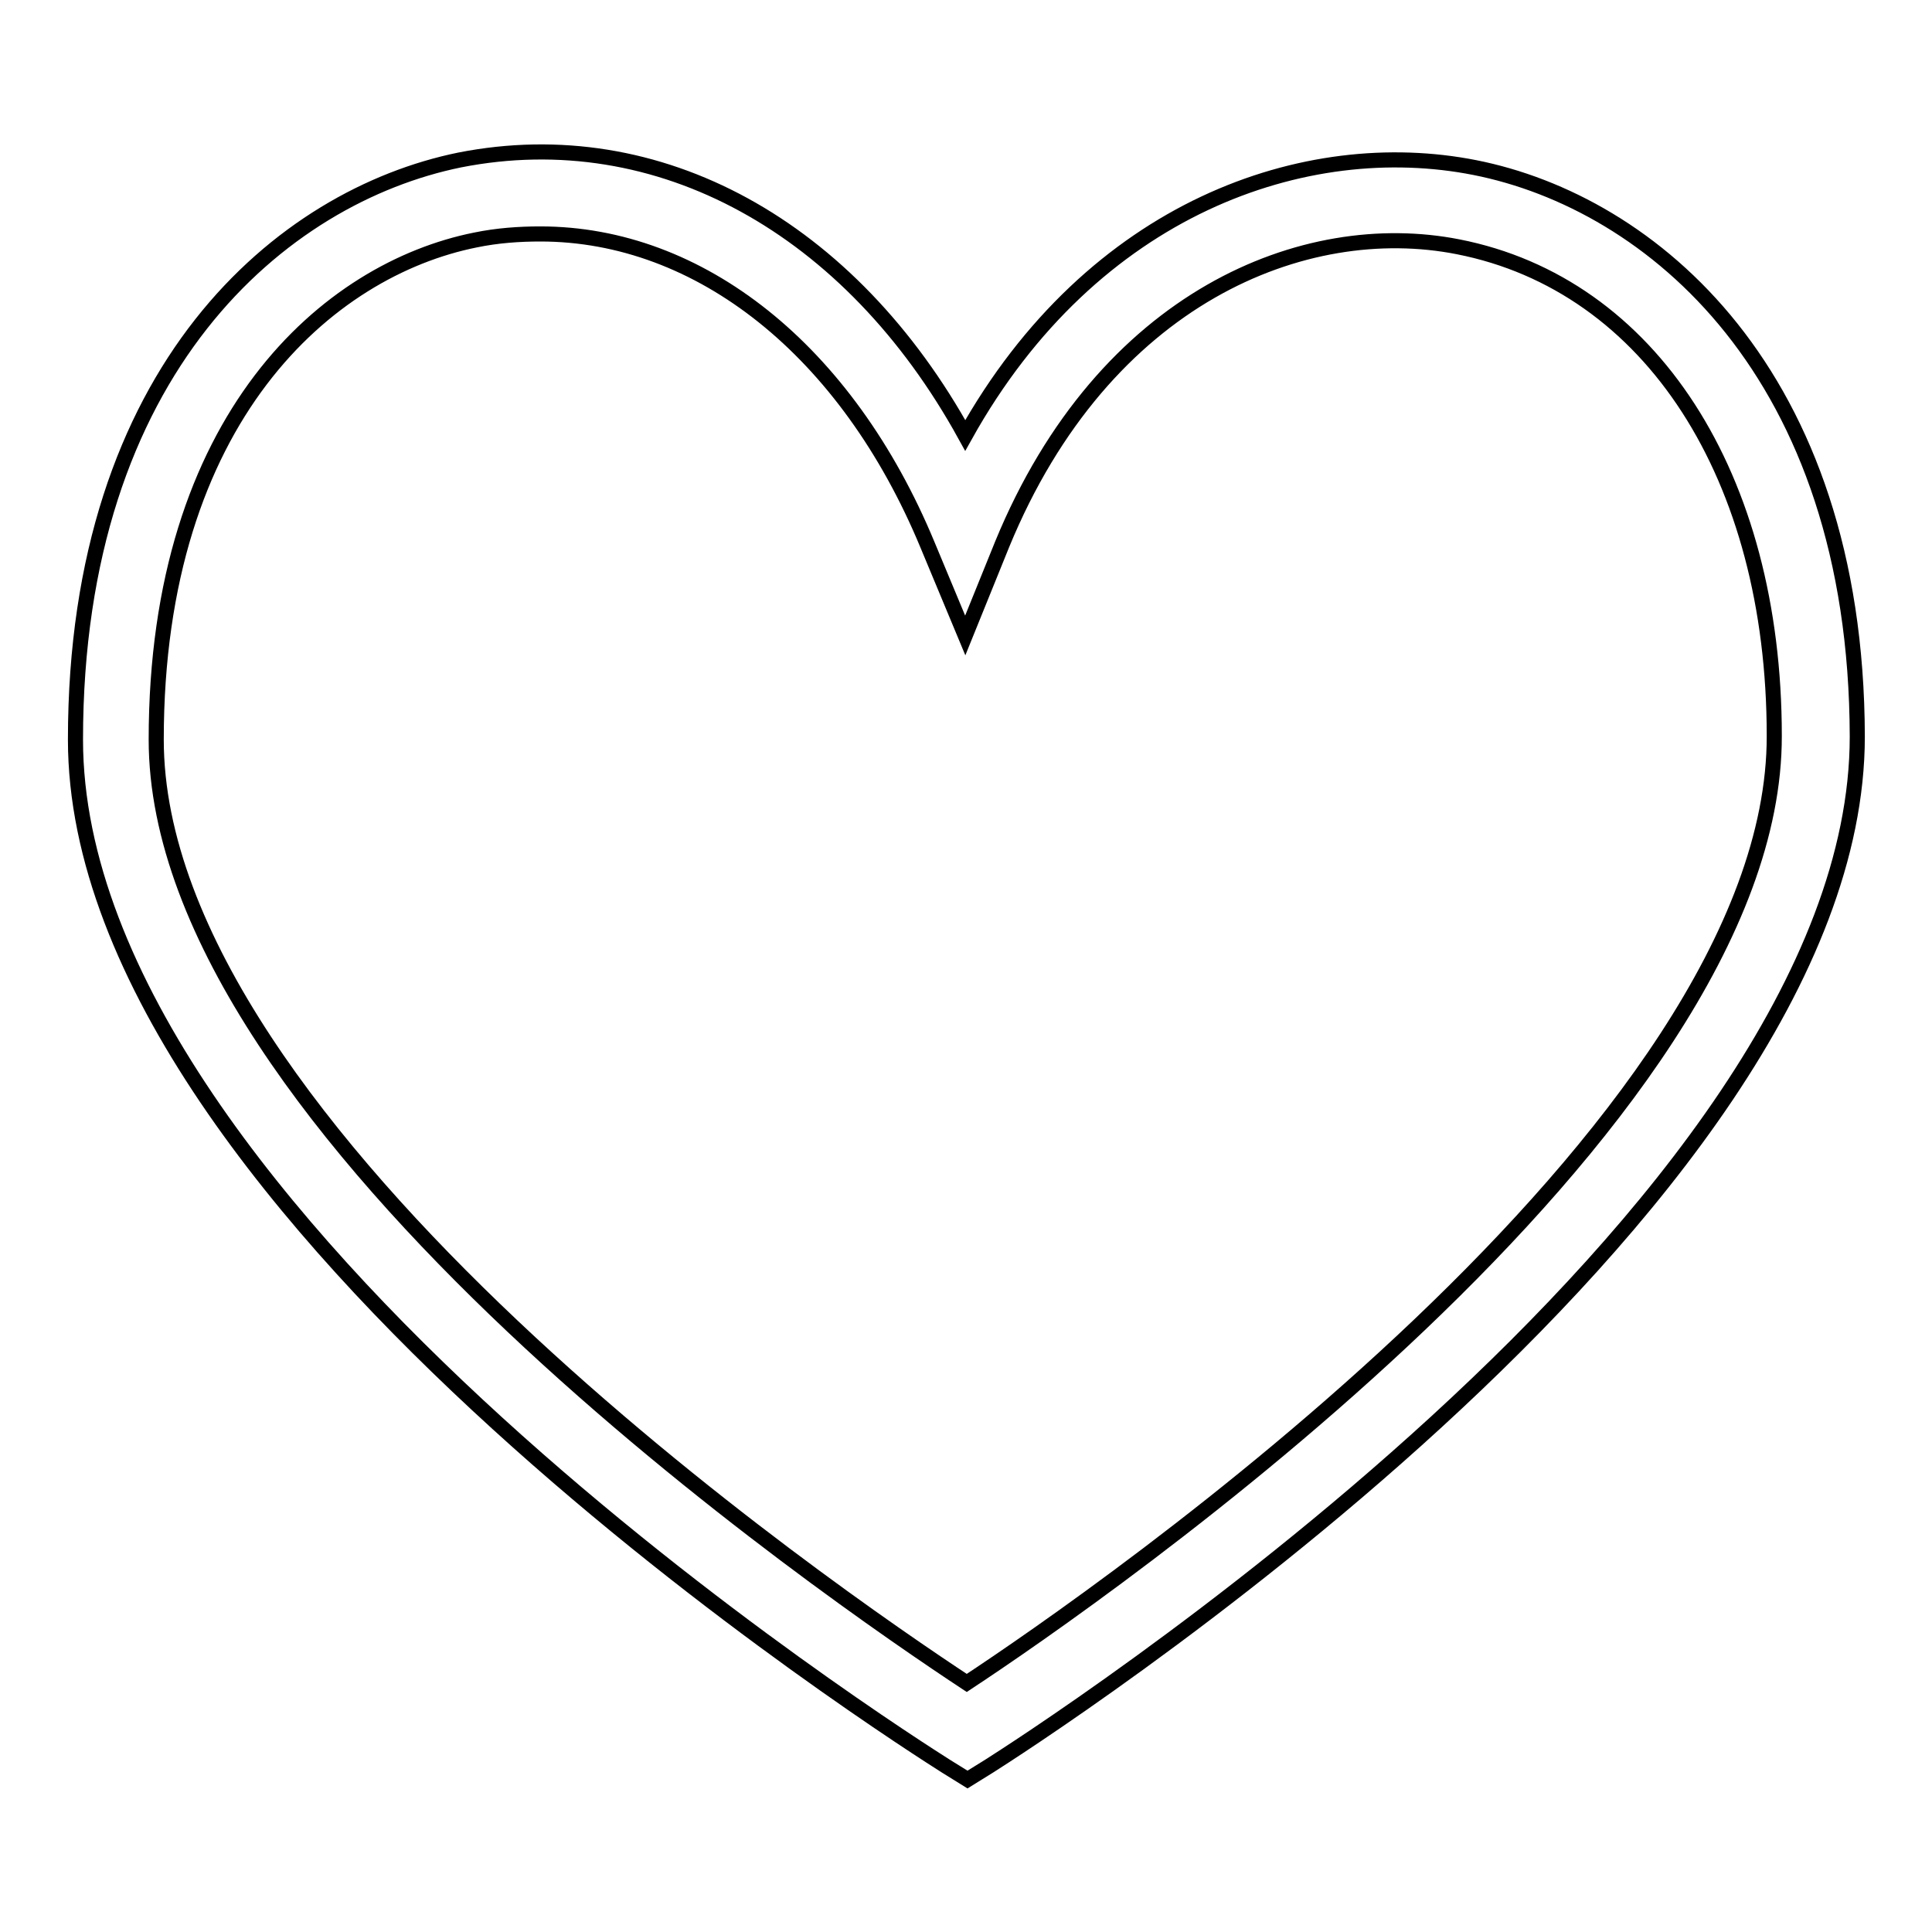 <?xml version="1.0" encoding="utf-8"?>
<!-- Svg Vector Icons : http://www.onlinewebfonts.com/icon -->
<!DOCTYPE svg PUBLIC "-//W3C//DTD SVG 1.1//EN" "http://www.w3.org/Graphics/SVG/1.1/DTD/svg11.dtd">
<svg version="1.1" xmlns="http://www.w3.org/2000/svg" xmlns:xlink="http://www.w3.org/1999/xlink" x="0px" y="0px" viewBox="0 0 256 256" enable-background="new 0 0 256 256" xml:space="preserve">
<g> <path stroke-width="2" fill-opacity="0" stroke="#000000"  d="M195.4,22.2c-22.3-4.4-50.6,5.2-67.5,35.5c-15.2-27.6-40.6-41.7-67-36.5C37.4,26,10,48.8,10,98 c0,63.2,110.6,133,115.3,136l2.9,1.8l2.9-1.8c4.7-3,115-73.2,115-136.4C246,49.3,218.7,26.8,195.4,22.2z M128.1,223 C110.8,211.6,20.7,150,20.7,98c0-42.7,22.8-62.3,42.3-66.2c2.9-0.6,5.8-0.8,8.6-0.8c21.1,0,40.6,15.4,51.3,41.2l5,12l4.9-12.1 c13.5-32.8,40.1-43.4,60.4-39.4c25.5,5,41.9,30.4,41.9,64.8C235.2,149.6,145.4,211.6,128.1,223z"/></g>
</svg>